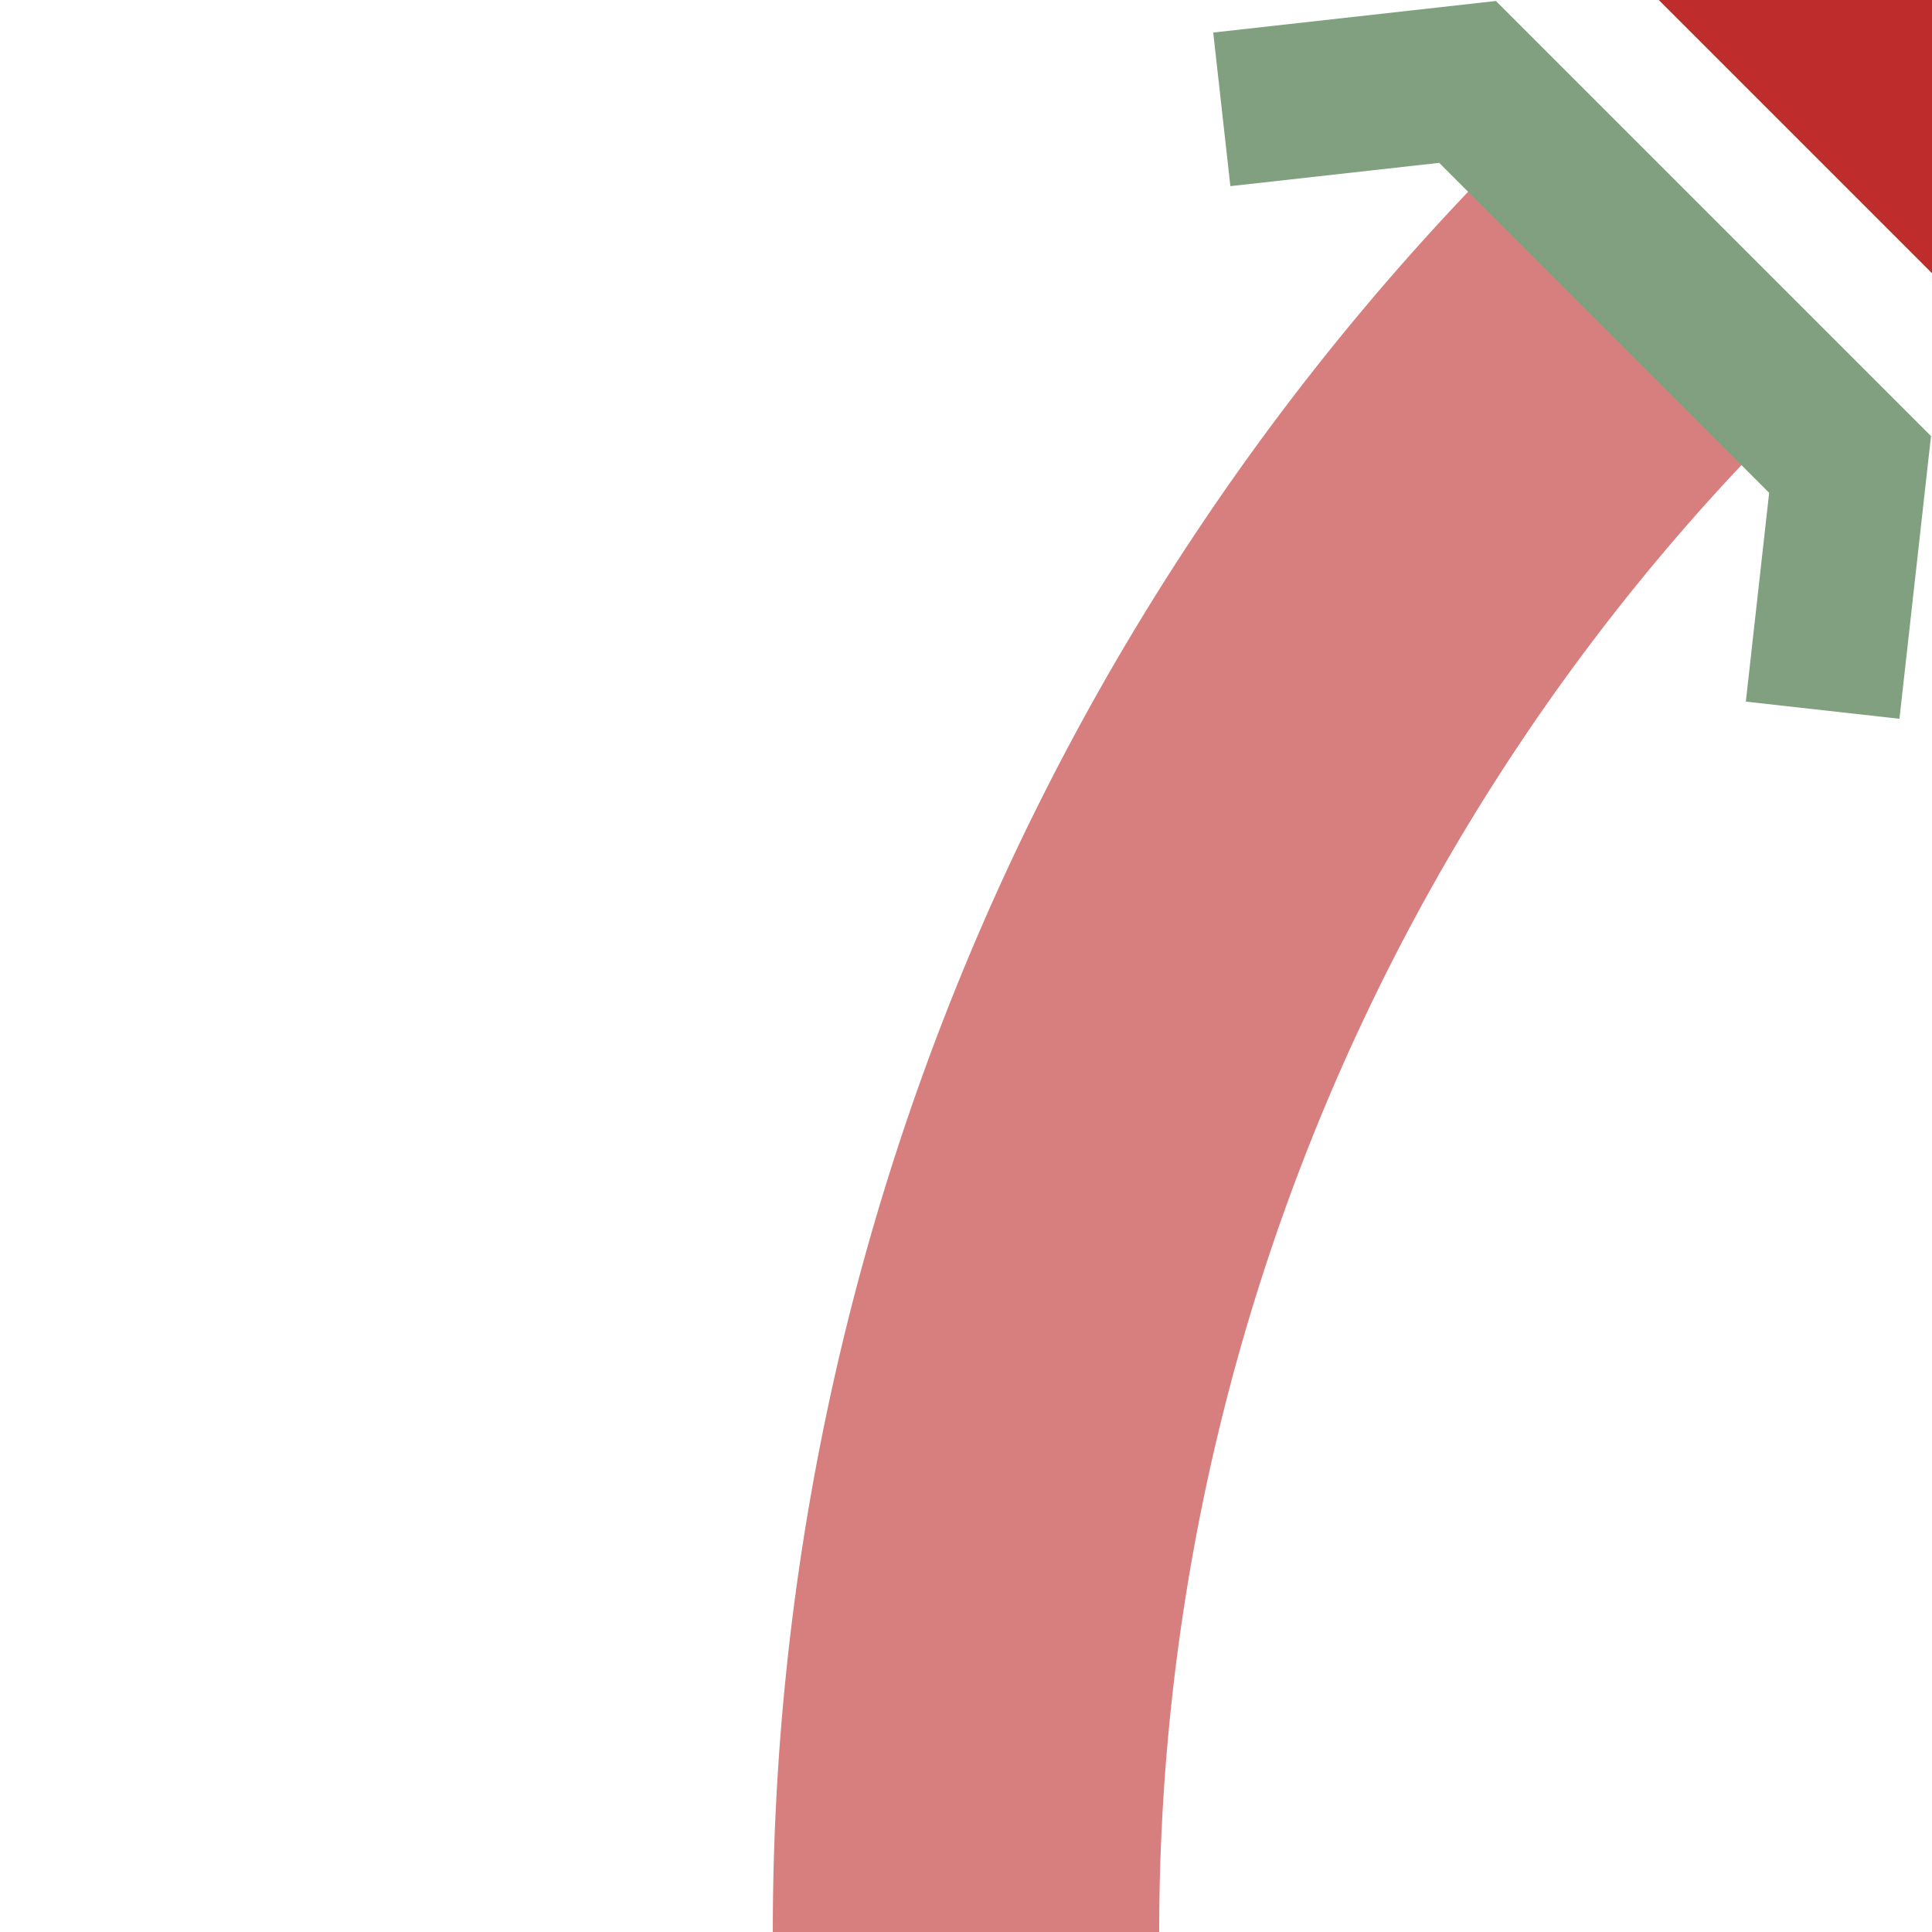 <?xml version="1.0" encoding="UTF-8"?>
<svg xmlns="http://www.w3.org/2000/svg" width="500" height="500">
 <title>xSTR+1u</title>
 <g stroke-width="100" fill="none">
  <path stroke="#D77F7E" d="M 250,500 A 603.55,603.55 0 0 1 426.78,73.22"/>
  <path stroke="#BE2D2C" d="m 460,-40 80,80"/>
  <path stroke="#80A080" d="M 316.2,28.3 379.8,21.2 478.8,120.2 471.7,183.8" stroke-width="40"/>
 </g>
</svg>